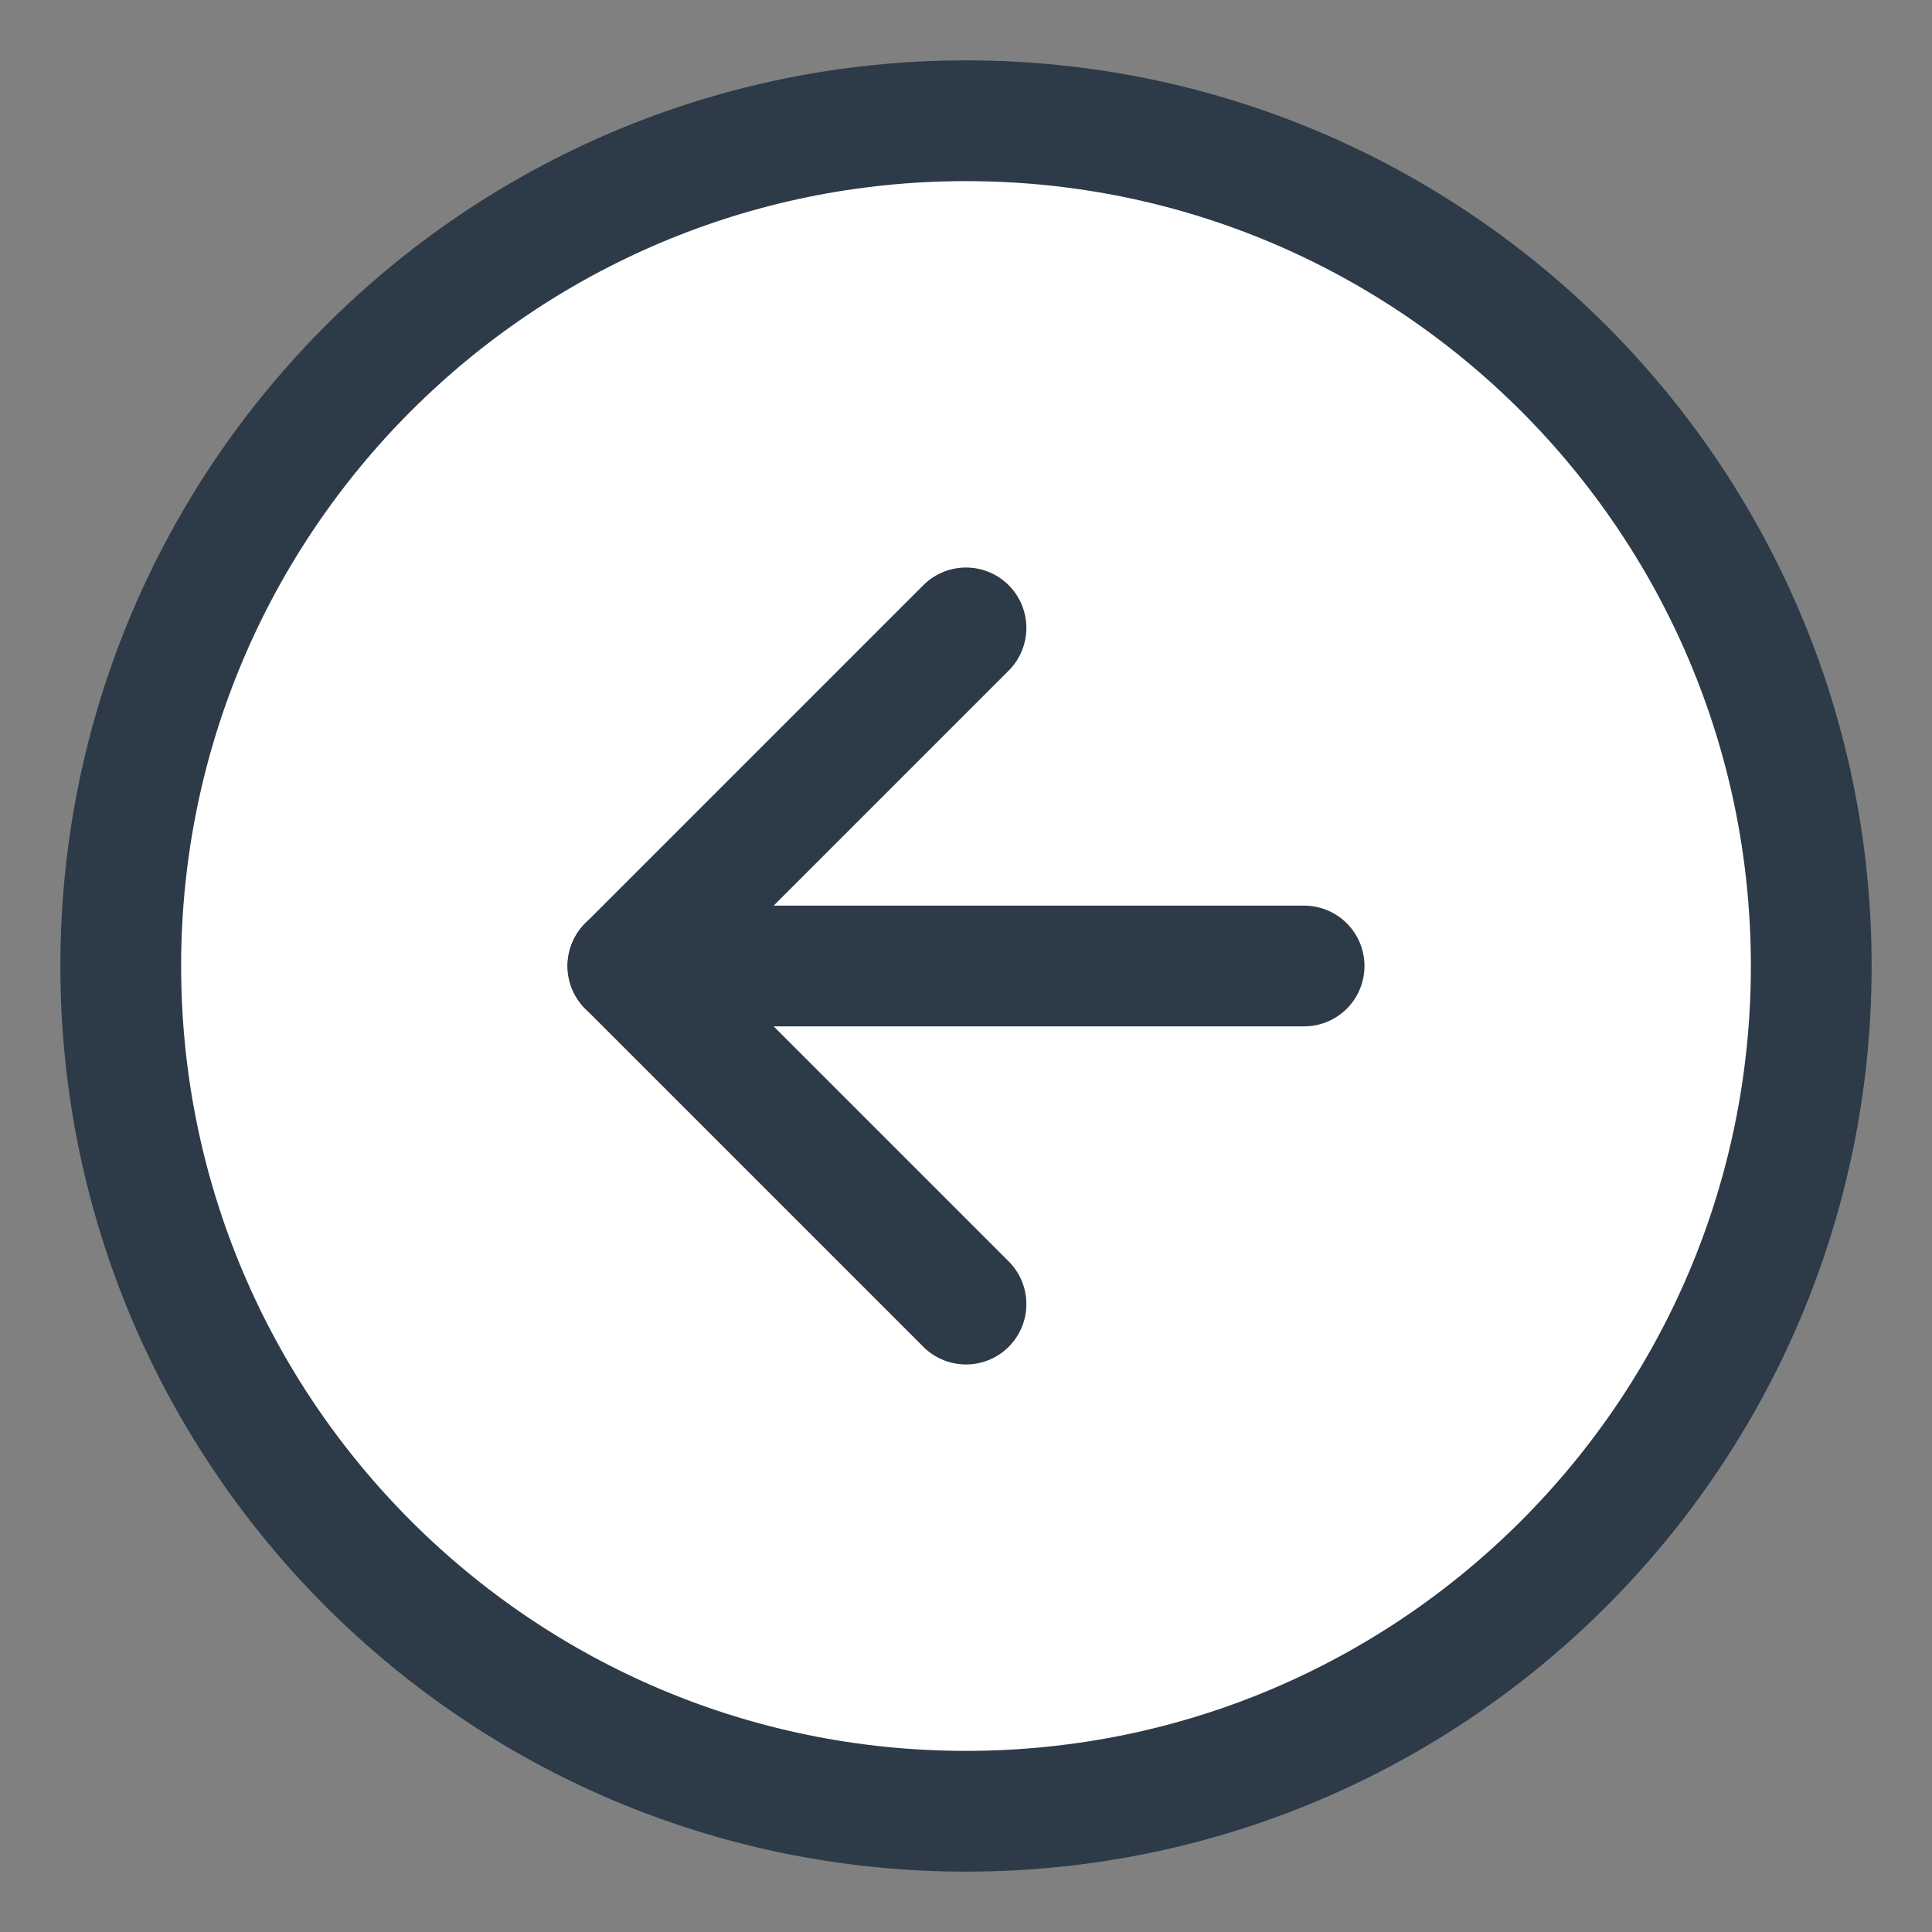 <svg width="16" height="16" viewBox="0 0 16 16" fill="none" xmlns="http://www.w3.org/2000/svg">
<rect x="0" y="0" width="16" height="16" fill="#808080" stroke="none"/>
<path d="M8 15C4.134 15 1 11.866 1 8C1 4.134 4.134 1 8 1C11.866 1 15 4.134 15 8C15 11.866 11.866 15 8 15Z" fill="white" stroke="#2D3A48" stroke-linecap="round" stroke-linejoin="round"/>
<path d="M8 10.8L5.2 8L8 5.2" fill="white"/>
<path d="M8 10.8L5.2 8L8 5.2" stroke="#2D3A48" stroke-linecap="round" stroke-linejoin="round"/>
<path d="M10.8 8H5.2" stroke="#2D3A48" stroke-linecap="round" stroke-linejoin="round"/>
</svg>
